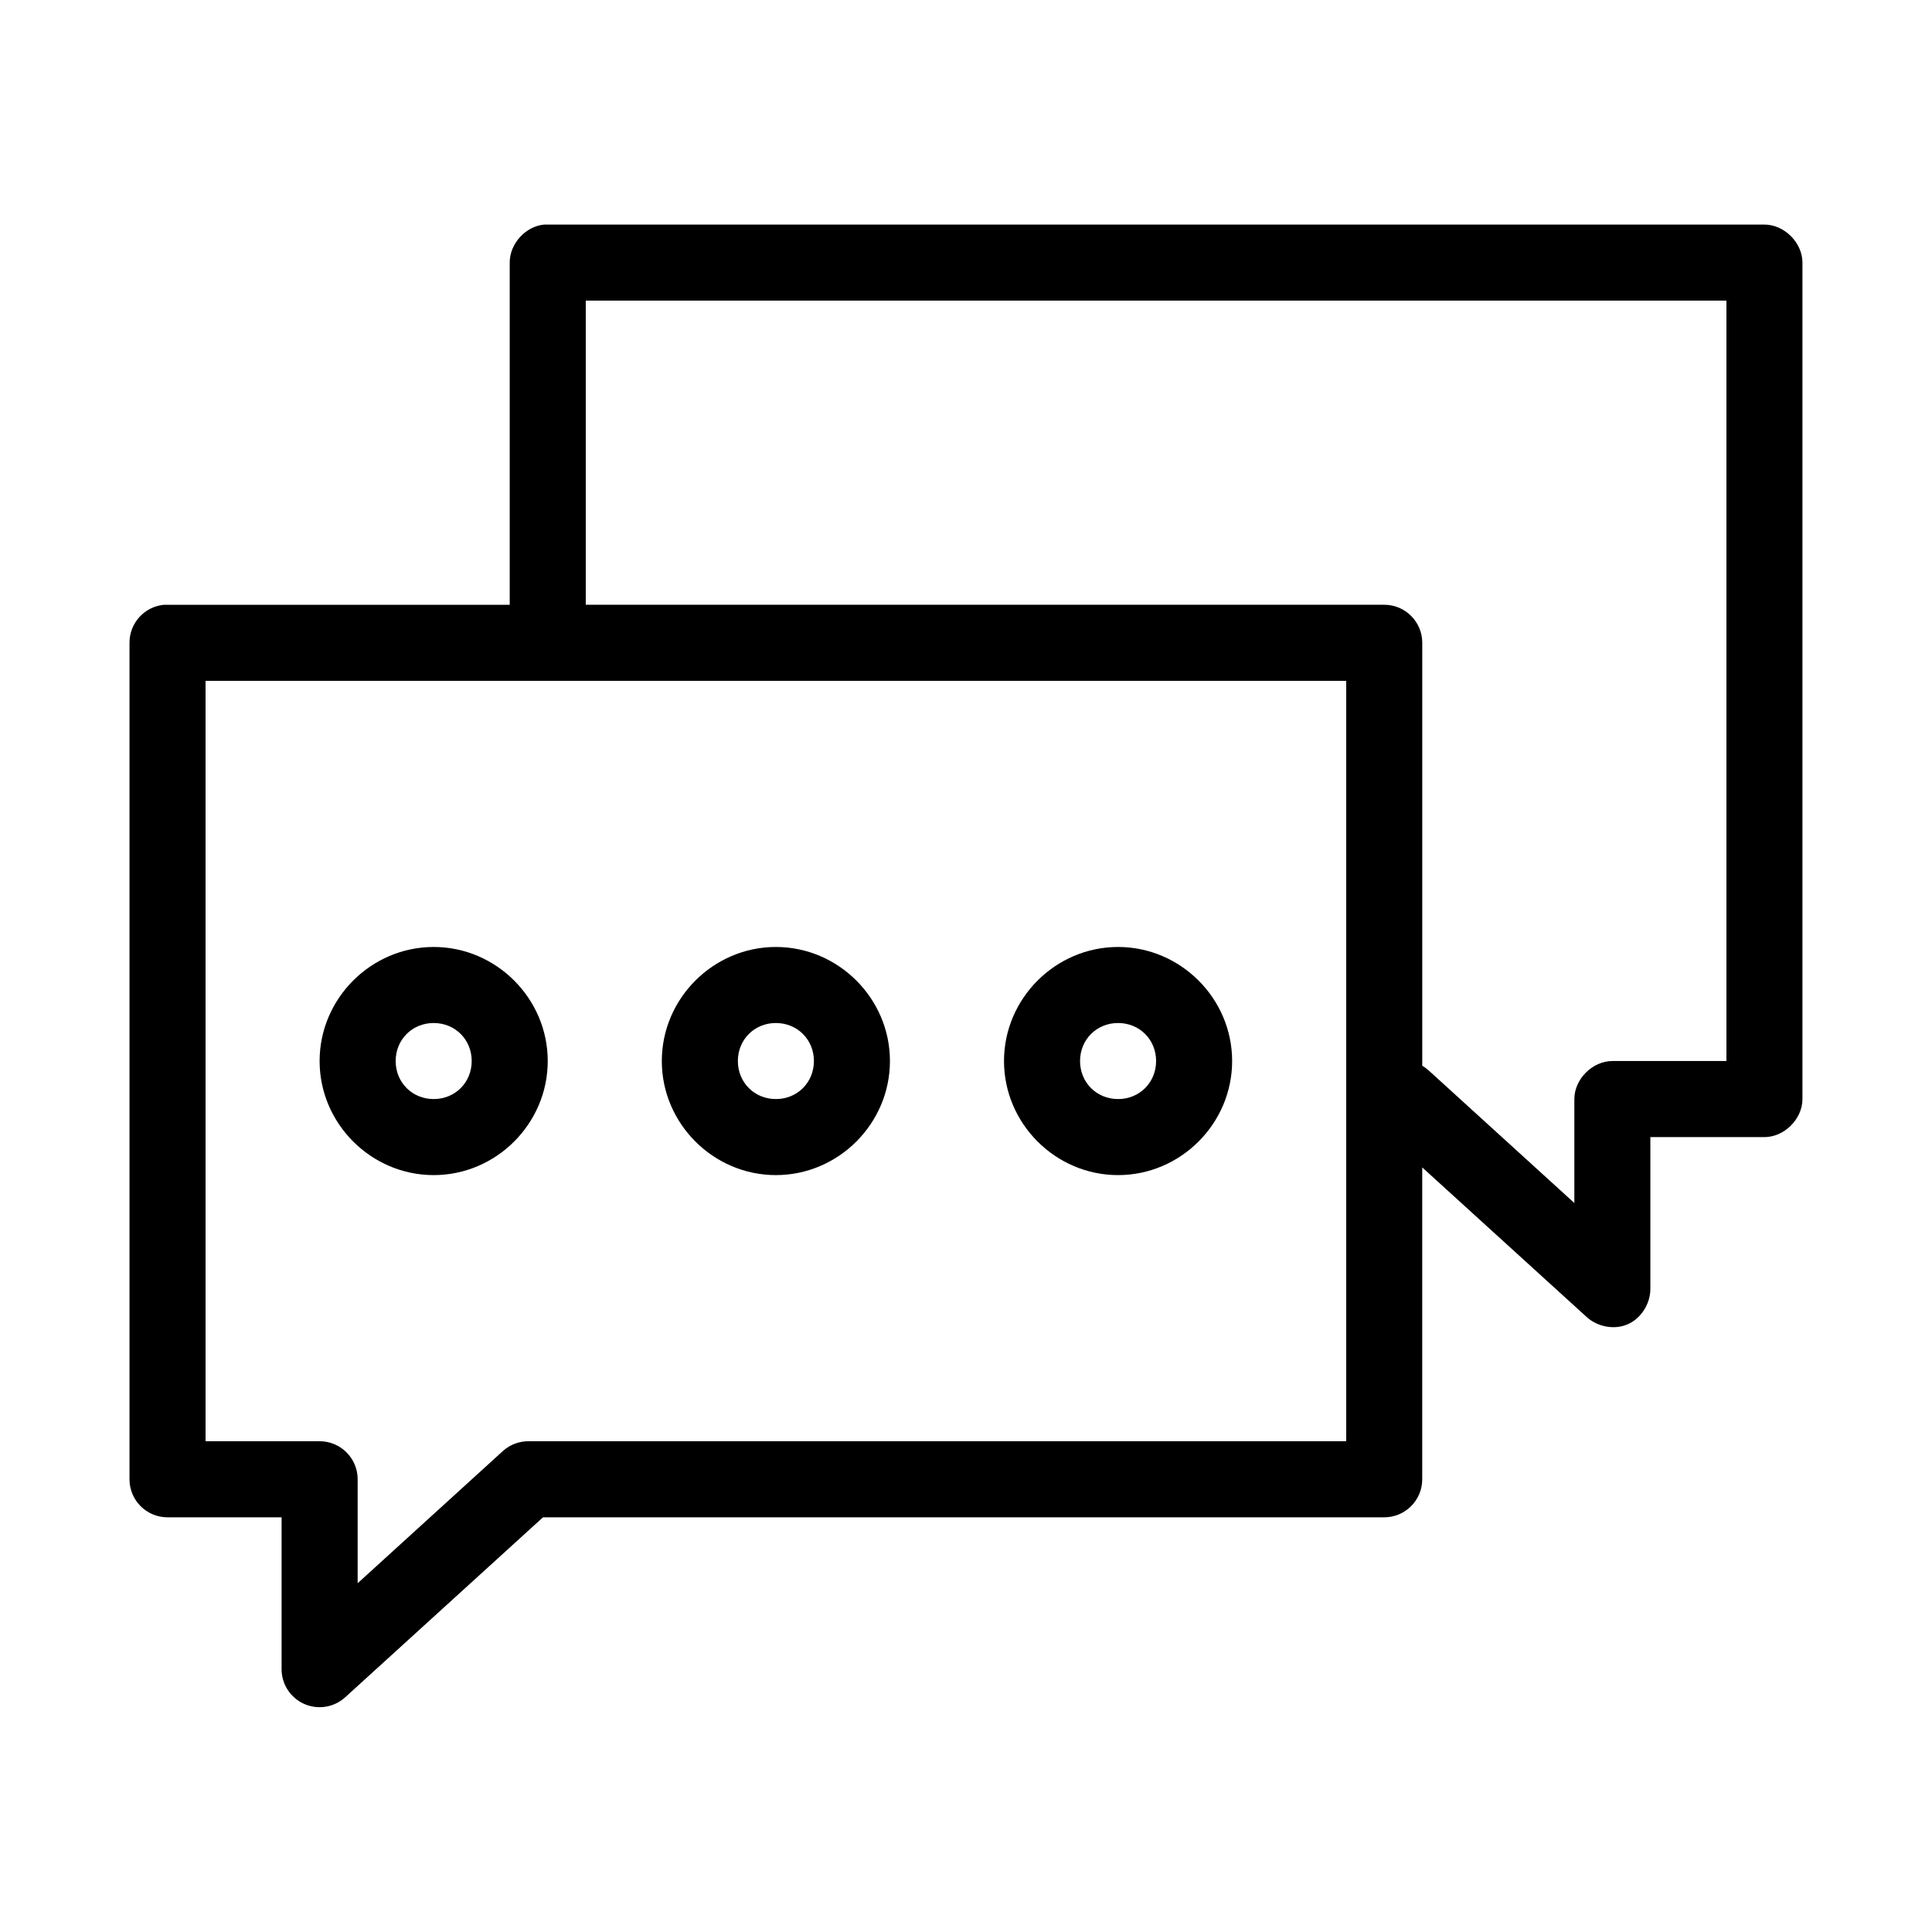 <?xml version="1.0" encoding="UTF-8"?>
<!-- Uploaded to: ICON Repo, www.svgrepo.com, Generator: ICON Repo Mixer Tools -->
<svg fill="#000000" width="800px" height="800px" version="1.1" viewBox="144 144 512 512" xmlns="http://www.w3.org/2000/svg">
 <path d="m288.21 203.51c-4.953 0.469-9.152 5.102-9.129 10.078v90.684h-90.688c-0.316-0.012-0.629-0.012-0.945 0-5.191 0.492-9.152 4.863-9.129 10.078v221.68c0 5.562 4.508 10.074 10.074 10.074h30.23v40.305c0.023 3.977 2.383 7.562 6.023 9.164 3.637 1.598 7.875 0.906 10.82-1.762l52.43-47.707h222.93c5.566 0 10.078-4.512 10.078-10.074v-82.656l43.609 39.676c2.863 2.594 7.324 3.441 10.863 1.887 3.539-1.551 5.957-5.422 5.984-9.289v-40.305h30.227c5.277 0 10.078-4.797 10.078-10.074v-221.68c0-5.277-4.801-10.078-10.078-10.078h-322.44c-0.312-0.016-0.629-0.016-0.945 0zm11.023 20.152h302.29v201.52h-30.23c-5.273 0.004-10.074 4.801-10.074 10.078v27.551l-38.574-35.109c-0.547-0.48-1.094-0.906-1.73-1.258v-112.1c0-5.566-4.512-10.078-10.078-10.078h-211.6zm-100.76 100.76h302.29v201.52h-216.64c-2.488-0.023-4.902 0.875-6.769 2.519l-38.57 35.109v-27.551c-0.004-5.566-4.512-10.074-10.078-10.078h-30.227zm60.457 70.535c-16.578 0-30.23 13.652-30.23 30.227 0 16.578 13.652 30.23 30.23 30.23 16.574 0 30.227-13.652 30.227-30.23 0-16.574-13.652-30.227-30.227-30.227zm90.684 0c-16.574 0-30.227 13.652-30.227 30.227 0 16.578 13.652 30.23 30.227 30.23 16.574 0 30.23-13.652 30.23-30.23 0-16.574-13.656-30.227-30.23-30.227zm90.688 0c-16.578 0-30.23 13.652-30.23 30.227 0 16.578 13.652 30.23 30.23 30.23 16.574 0 30.227-13.652 30.227-30.23 0-16.574-13.652-30.227-30.227-30.227zm-181.37 20.152c5.684 0 10.074 4.391 10.074 10.074 0 5.688-4.391 10.078-10.074 10.078-5.688 0-10.078-4.391-10.078-10.078 0-5.684 4.391-10.074 10.078-10.074zm90.684 0c5.684 0 10.078 4.391 10.078 10.074 0 5.688-4.394 10.078-10.078 10.078-5.684 0-10.074-4.391-10.074-10.078 0-5.684 4.391-10.074 10.074-10.074zm90.688 0c5.684 0 10.074 4.391 10.074 10.074 0 5.688-4.391 10.078-10.074 10.078-5.688 0-10.078-4.391-10.078-10.078 0-5.684 4.391-10.074 10.078-10.074z"/>
</svg>